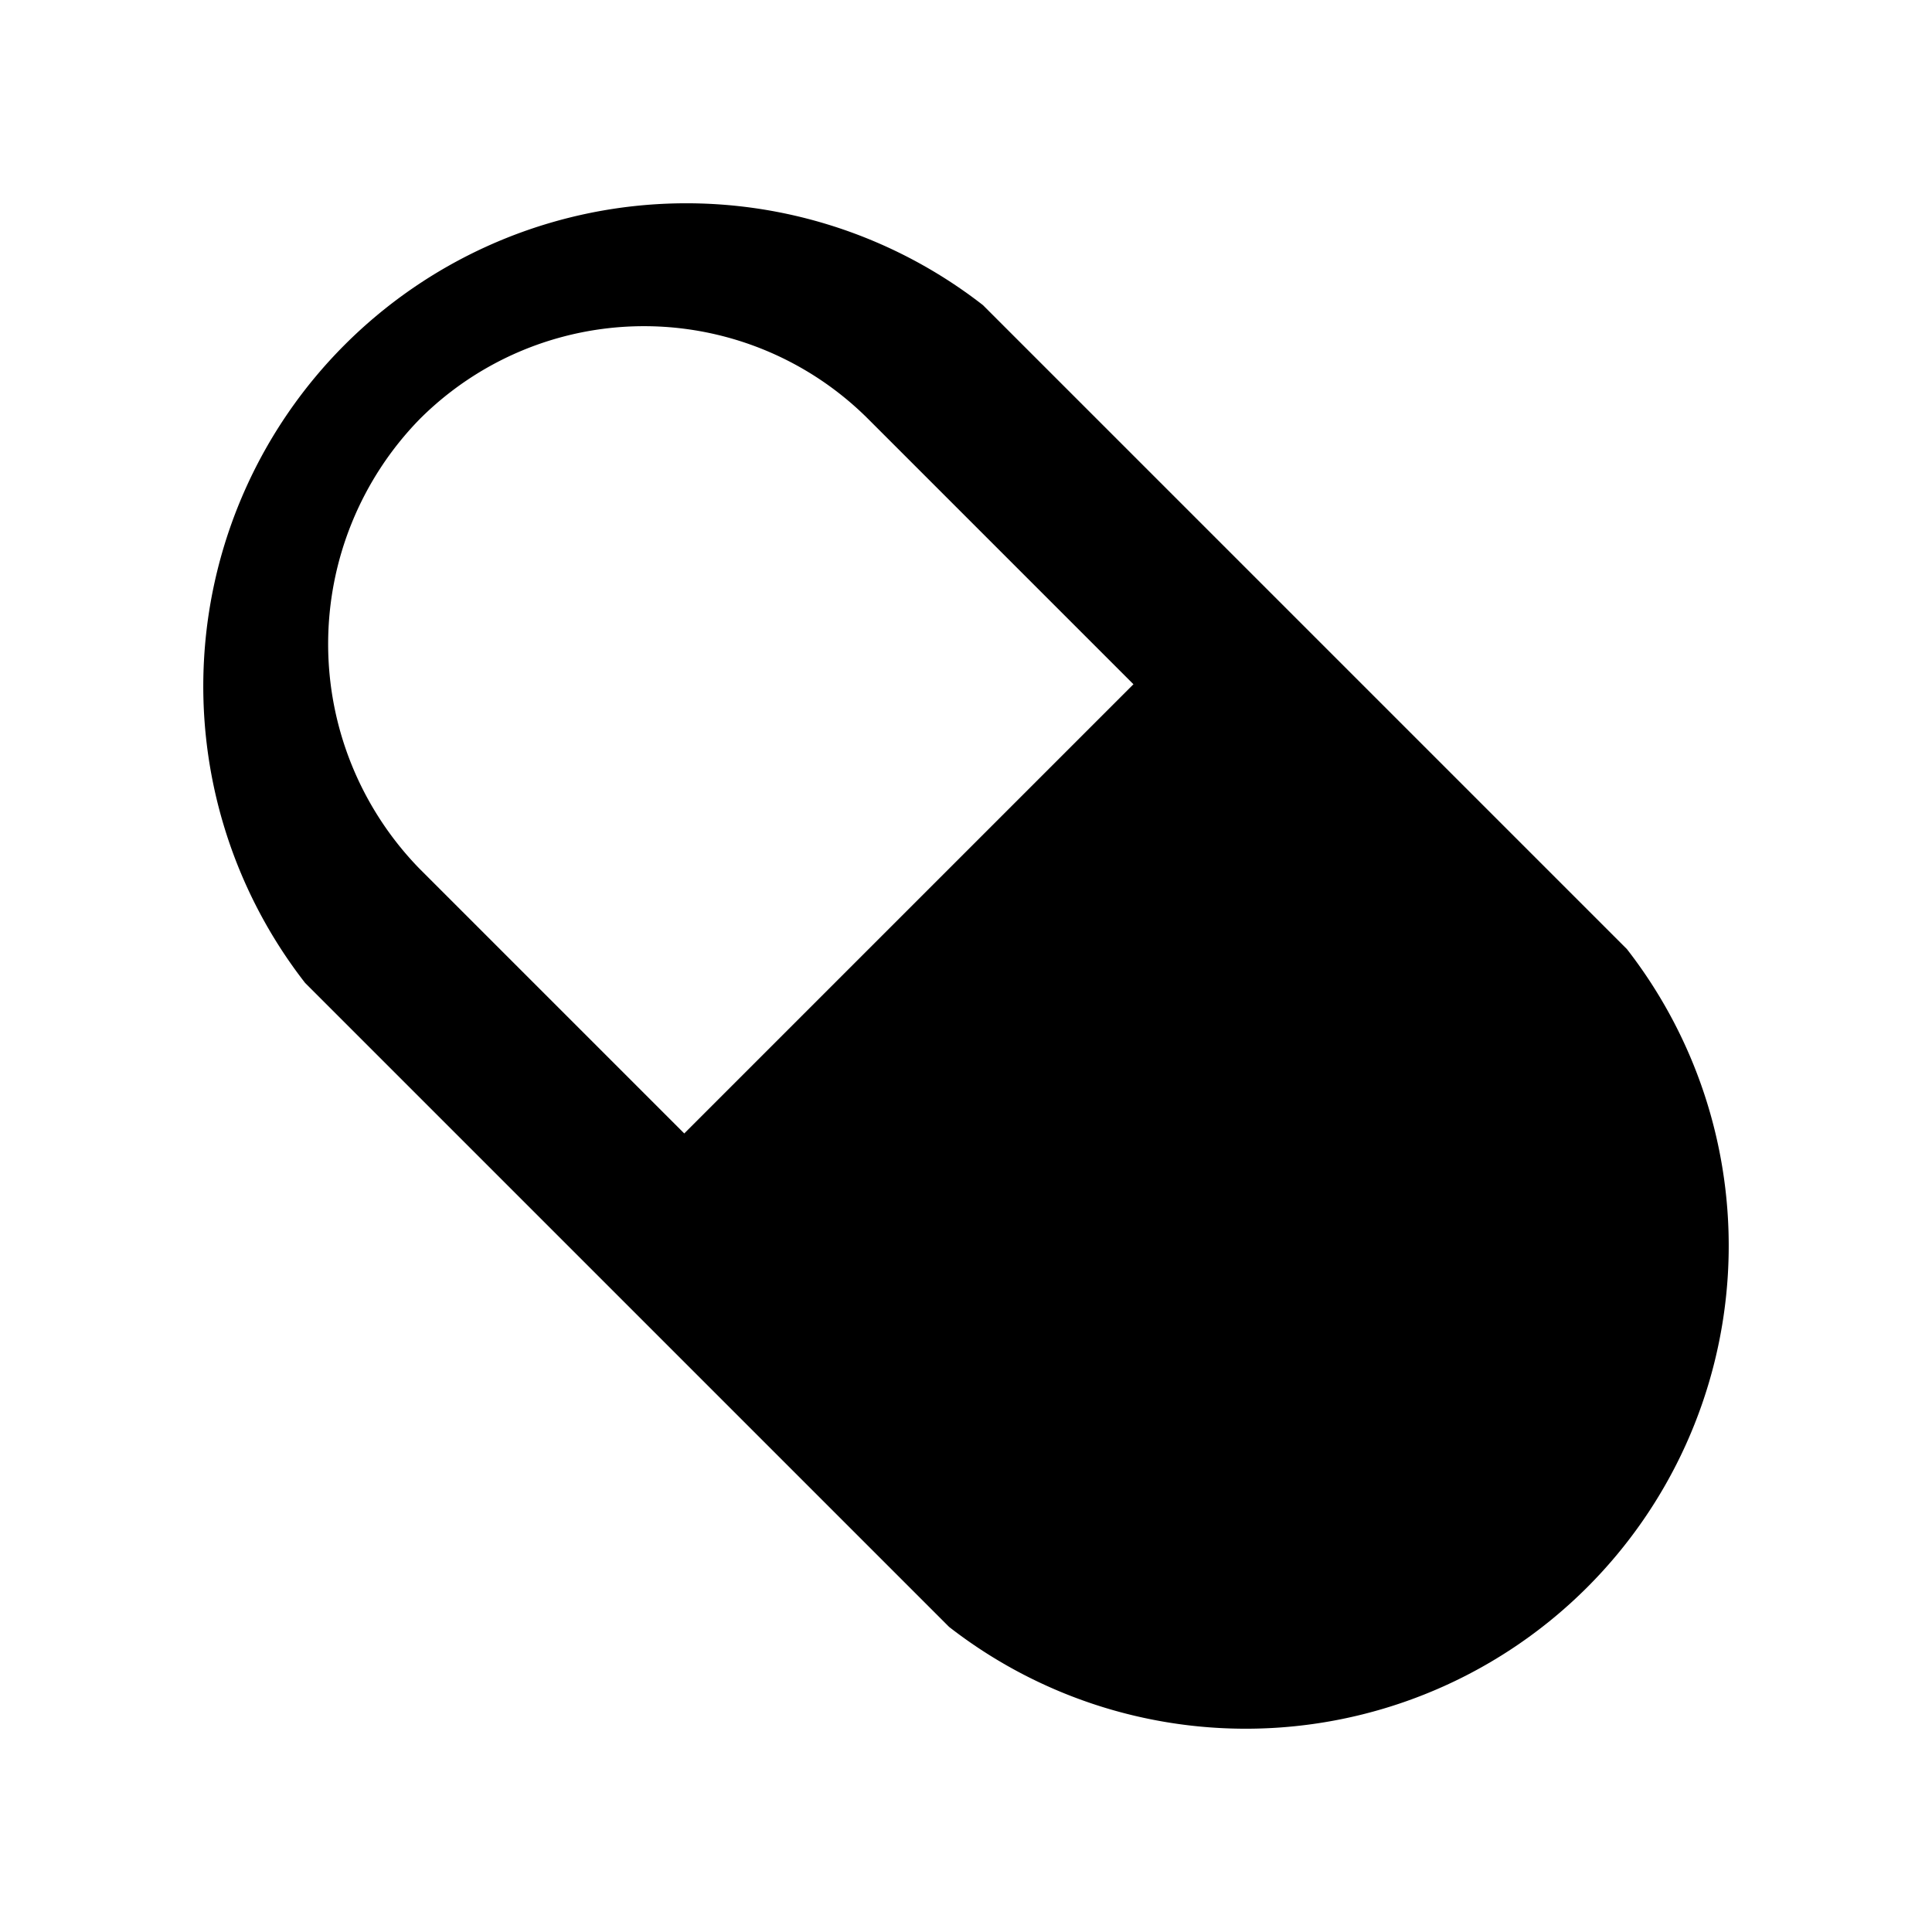 <?xml version="1.0" encoding="UTF-8"?> <svg xmlns="http://www.w3.org/2000/svg" viewBox="0 0 24 24" id="Capsule"><path d="M11.79,20.21a6,6,0,0,0,8.42-8.42l-8-8a6,6,0,0,0-8.42,8.42Zm-6.58-15a3.94,3.94,0,0,1,5.58,0L14.08,8.5,8.5,14.08,5.21,10.79A4,4,0,0,1,5.21,5.21Z" fill="#000000" class="color000000 svgShape"></path></svg> 